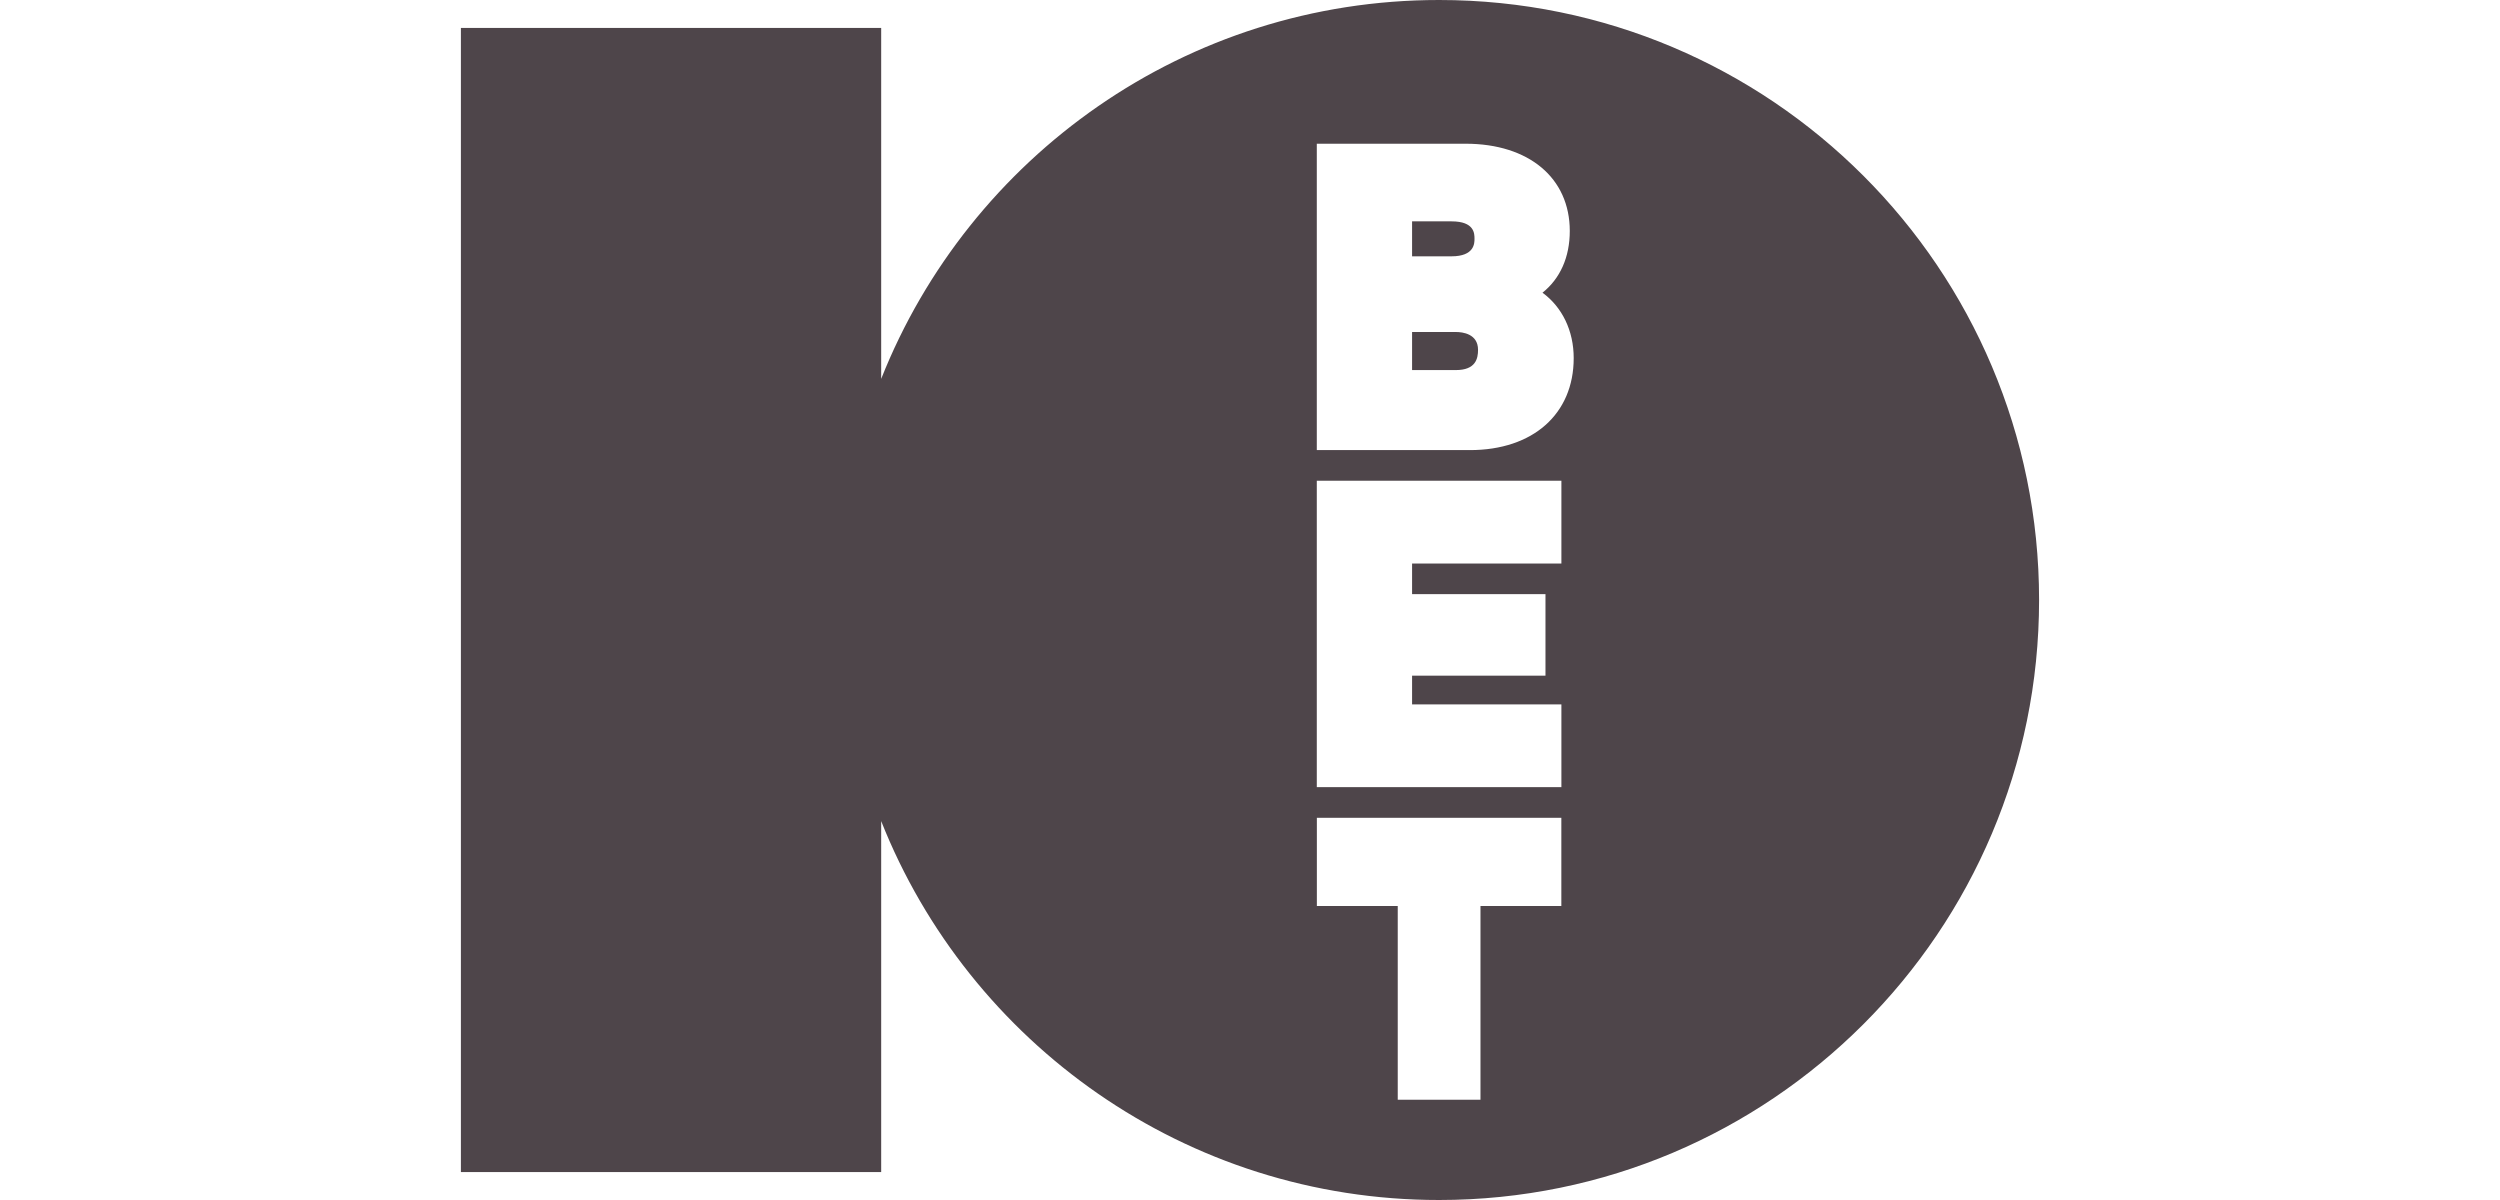 <?xml version="1.0" encoding="UTF-8"?>
<svg id="Layer_1" data-name="Layer 1" xmlns="http://www.w3.org/2000/svg" viewBox="0 0 125 60">
  <defs>
    <style>
      .cls-1 {
        fill: #4e454a;
      }
    </style>
  </defs>
  <path class="cls-1" d="m73.497,22.504h-7.657V7.186h7.441c3.164,0,5.208,1.713,5.208,4.364,0,1.306-.479,2.378-1.364,3.085.988.725,1.56,1.904,1.56,3.271,0,2.794-2.037,4.599-5.188,4.599m4.573,5.67h-7.466v1.533h6.67v4.077h-6.67v1.434h7.466v4.137h-12.23v-15.318h12.23v4.137Zm-.003,17.125h-4.043v9.687h-4.137v-9.687h-4.044v-4.411h12.224v4.411ZM71.955,0c-12.664,0-23.494,7.847-27.896,18.944V1.396h-21.014v57.207h21.014v-17.548c4.402,11.097,15.232,18.945,27.896,18.945,16.568,0,29.999-13.432,29.999-30.001,0-16.568-13.431-29.999-29.999-29.999"/>
  <path class="cls-1" d="m72.792,16.6h-2.188v1.904h2.188c.995,0,1.11-.577,1.11-1.011,0-.806-.776-.893-1.11-.893"/>
  <path class="cls-1" d="m73.725,11.942c0-.262,0-.874-1.149-.874h-1.972v1.748h1.972c1.149,0,1.149-.658,1.149-.875"/>
</svg>